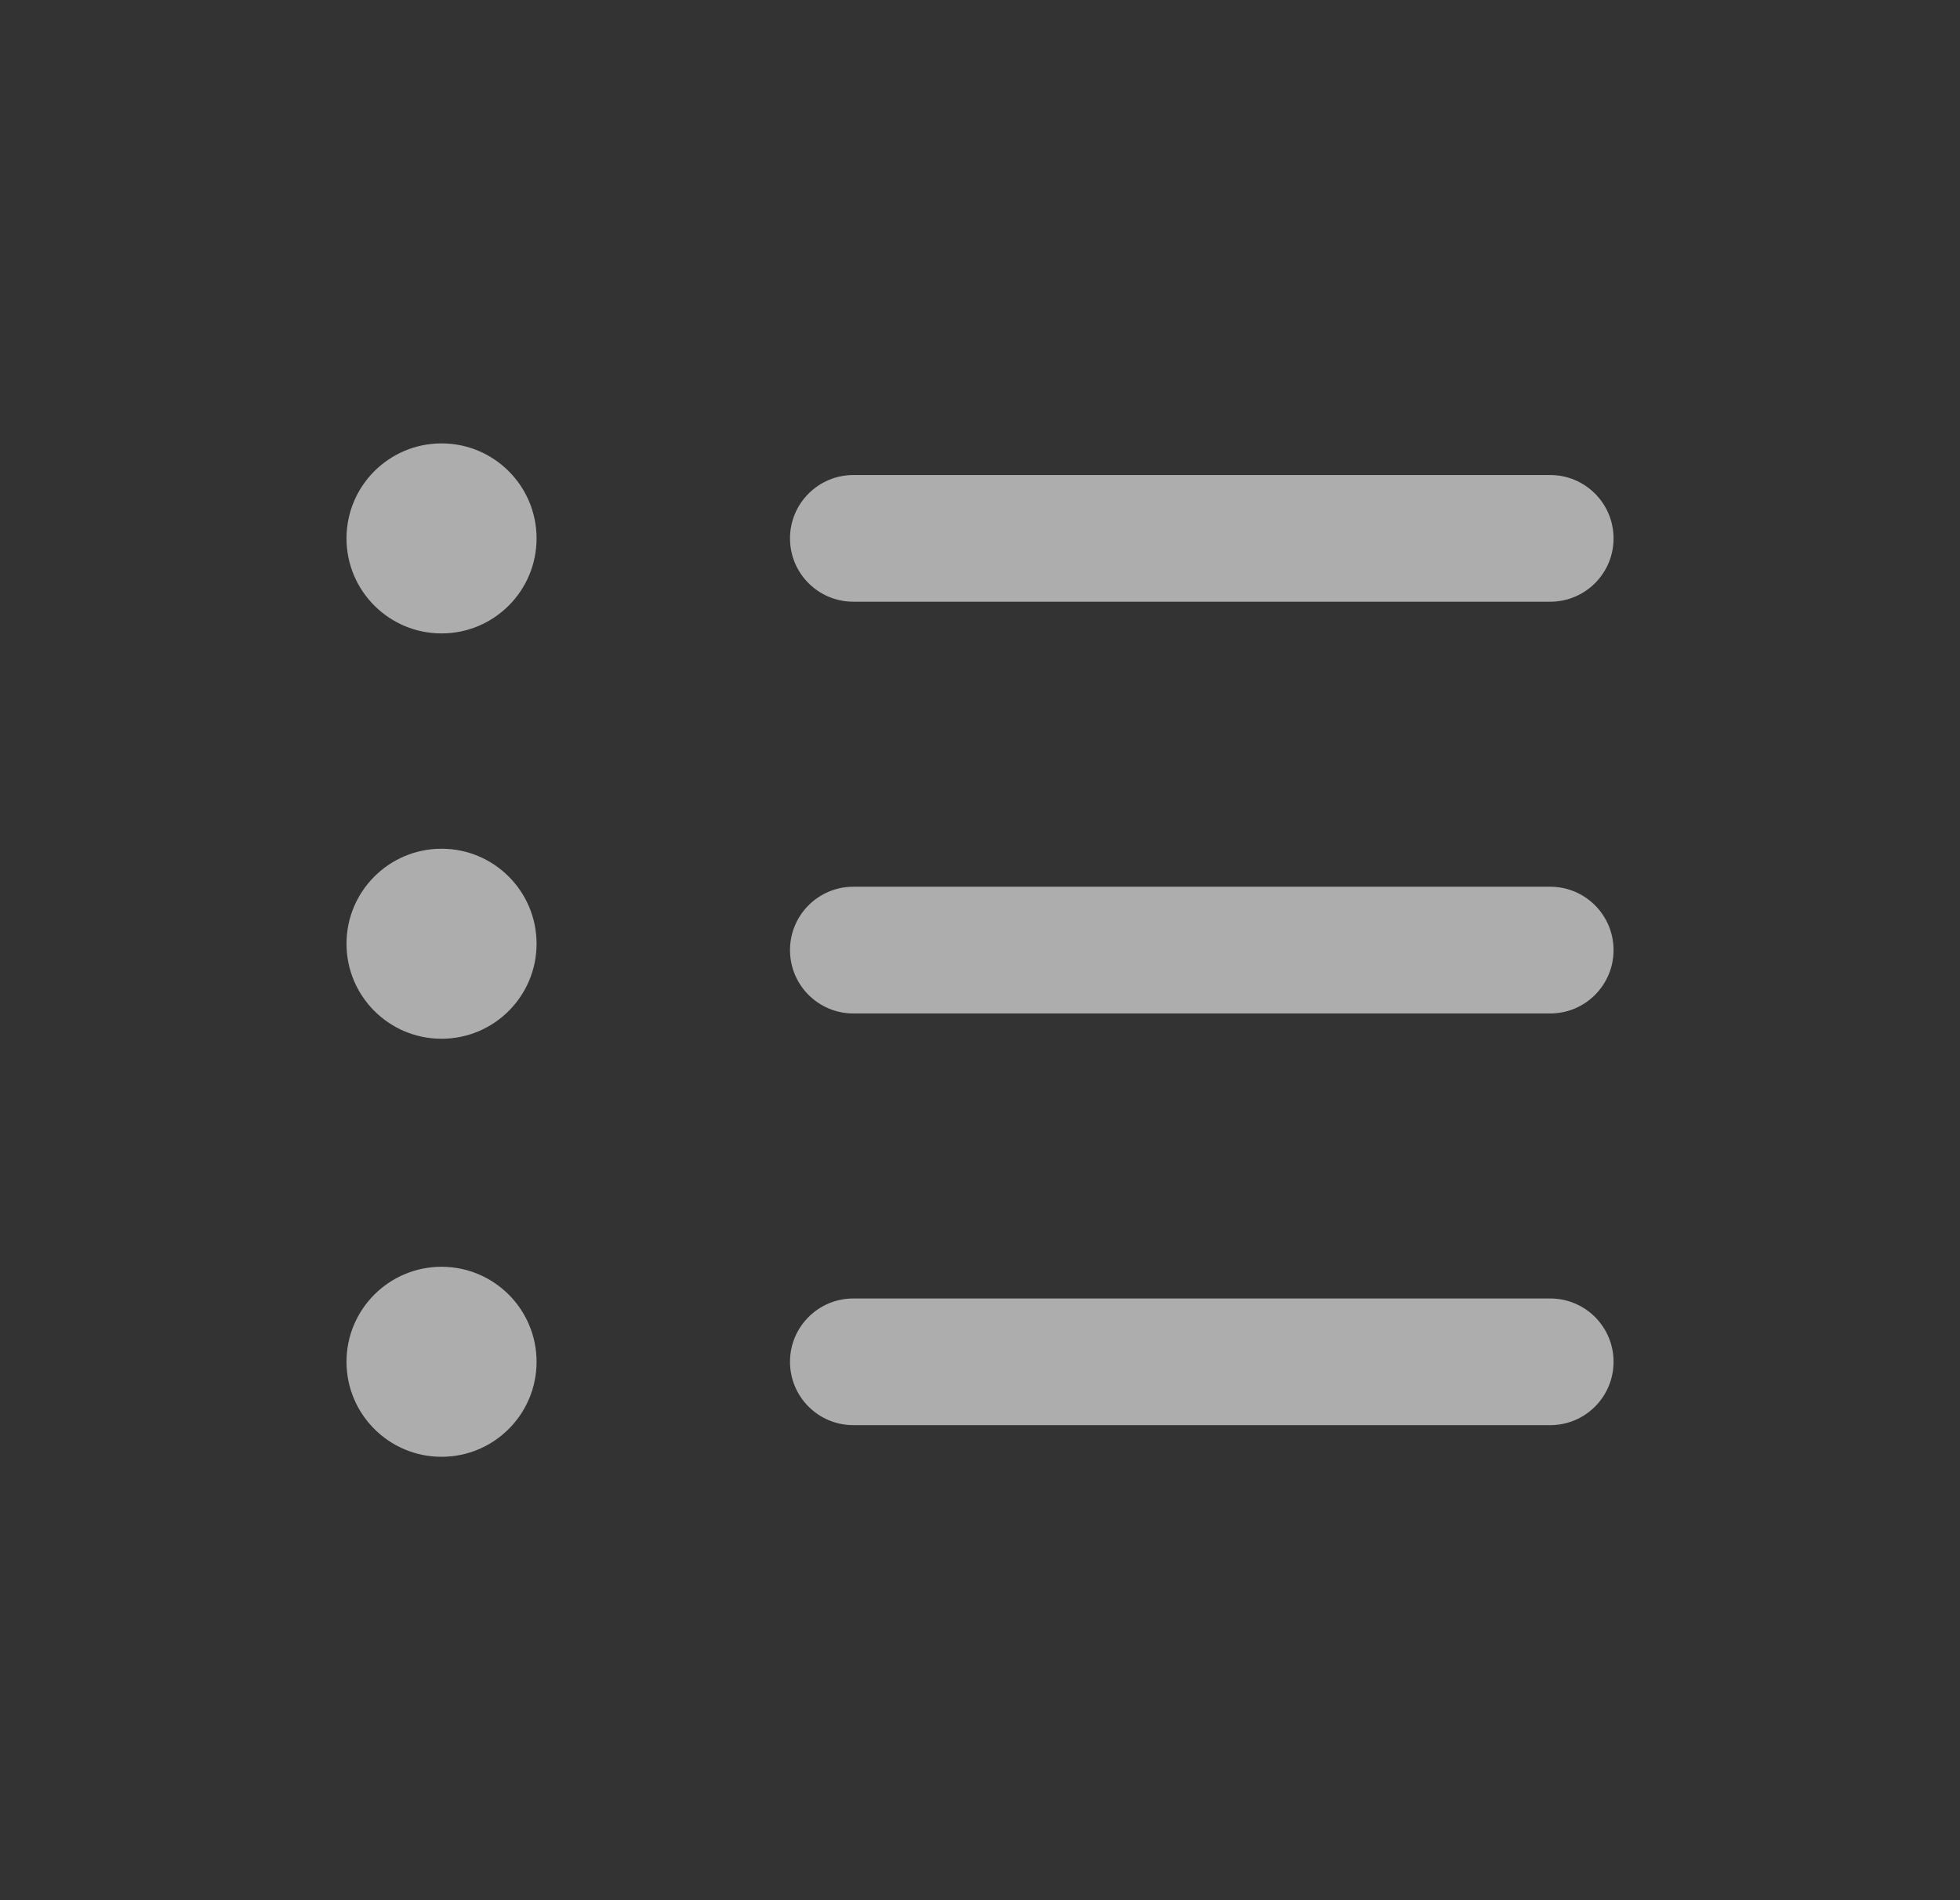 <?xml version="1.0" encoding="UTF-8"?>
<svg width="33" height="32" viewBox="0 0 33 32" fill="none" xmlns="http://www.w3.org/2000/svg">
<rect x="0" y="0" width="33" height="32" fill="#333333" stroke="none"/>
<g opacity="0.6">
<path d="M5.834 22.933C5.834 22.05 6.55 21.333 7.434 21.333C8.318 21.333 9.034 22.05 9.034 22.933C9.034 23.817 8.318 24.533 7.434 24.533C6.55 24.533 5.834 23.817 5.834 22.933Z" fill="white"/>
<path d="M5.834 15.893C5.834 15.01 6.55 14.293 7.434 14.293C8.318 14.293 9.034 15.01 9.034 15.893C9.034 16.777 8.318 17.493 7.434 17.493C6.55 17.493 5.834 16.777 5.834 15.893Z" fill="white"/>
<path fill-rule="evenodd" clip-rule="evenodd" d="M5.834 9.067C5.834 8.183 6.55 7.467 7.434 7.467C8.318 7.467 9.034 8.183 9.034 9.067C9.034 9.95 8.318 10.667 7.434 10.667C6.55 10.667 5.834 9.95 5.834 9.067Z" fill="white"/>
<path fill-rule="evenodd" clip-rule="evenodd" d="M13.301 22.933C13.301 22.344 13.778 21.867 14.367 21.867L26.101 21.867C26.69 21.867 27.167 22.344 27.167 22.933C27.167 23.523 26.69 24 26.101 24L14.367 24C13.778 24 13.301 23.523 13.301 22.933Z" fill="white"/>
<path fill-rule="evenodd" clip-rule="evenodd" d="M13.301 9.067C13.301 8.478 13.778 8 14.367 8L26.101 8C26.69 8 27.167 8.478 27.167 9.067C27.167 9.656 26.69 10.133 26.101 10.133L14.367 10.133C13.778 10.133 13.301 9.656 13.301 9.067Z" fill="white"/>
<path fill-rule="evenodd" clip-rule="evenodd" d="M13.301 16C13.301 15.411 13.778 14.933 14.367 14.933L26.101 14.933C26.69 14.933 27.167 15.411 27.167 16C27.167 16.589 26.69 17.067 26.101 17.067L14.367 17.067C13.778 17.067 13.301 16.589 13.301 16Z" fill="white"/>
</g>
</svg>
